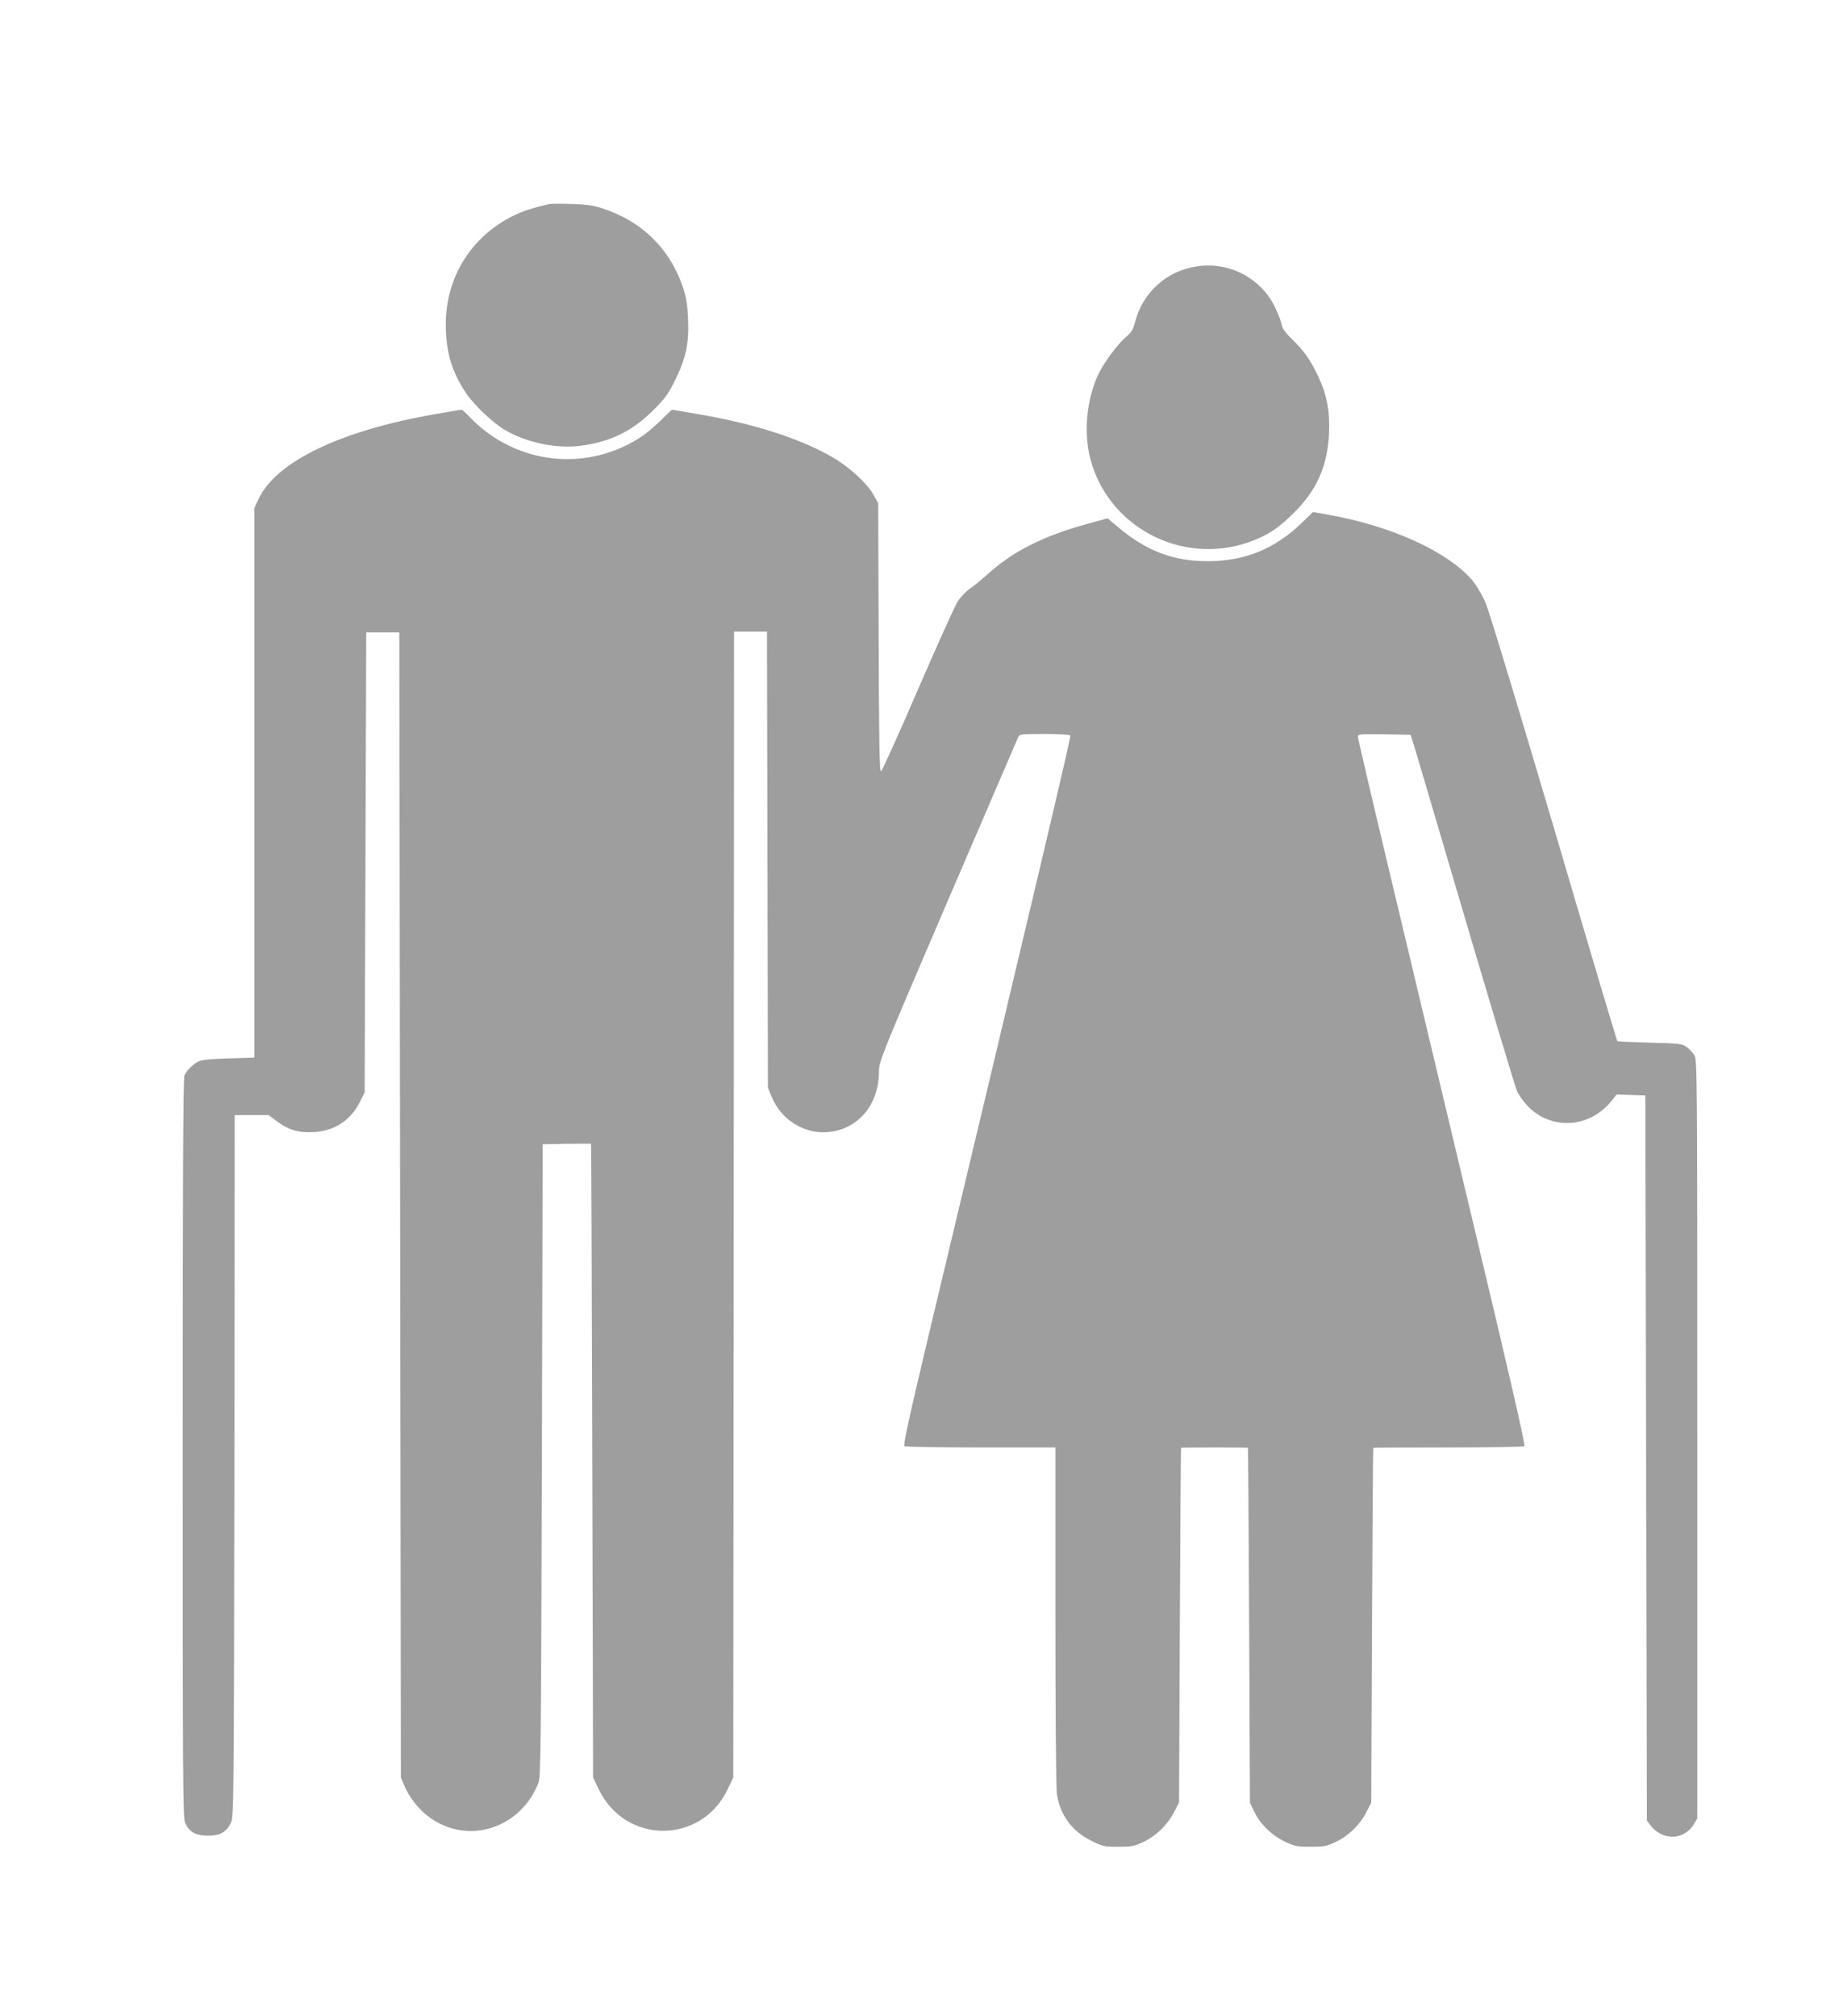 <?xml version="1.0" standalone="no"?>
<!DOCTYPE svg PUBLIC "-//W3C//DTD SVG 20010904//EN"
 "http://www.w3.org/TR/2001/REC-SVG-20010904/DTD/svg10.dtd">
<svg version="1.0" xmlns="http://www.w3.org/2000/svg"
 width="1170pt" height="1280pt" viewBox="0 0 1170 1280"
 preserveAspectRatio="xMidYMid meet">
<g transform="translate(0,1280) scale(0.1,-0.1)"
fill="#9e9e9e" stroke="none">
<path d="M3485 11504 c-113 -27 -160 -42 -220 -71 -271 -130 -435 -392 -435
-692 0 -173 37 -298 126 -433 52 -78 168 -189 248 -237 135 -81 330 -122 484
-101 190 25 328 94 464 230 74 75 93 102 136 191 68 140 86 227 80 383 -4 96
-11 138 -32 201 -84 249 -266 425 -521 505 -51 16 -103 23 -190 25 -66 2 -129
2 -140 -1z"/>
<path d="M7600 11109 c-195 -29 -345 -164 -395 -356 -12 -46 -23 -65 -54 -90
-55 -46 -145 -167 -180 -243 -72 -155 -92 -361 -51 -526 110 -438 580 -687
1009 -536 117 42 185 86 286 187 145 144 212 296 222 501 7 138 -13 246 -67
361 -49 105 -89 162 -165 237 -46 44 -64 71 -69 96 -3 20 -22 68 -41 108 -88
185 -291 292 -495 261z"/>
<path d="M2760 10170 c-596 -103 -1007 -301 -1118 -537 l-27 -58 0 -1745 0
-1745 -165 -5 c-126 -4 -172 -9 -195 -22 -33 -18 -67 -52 -84 -85 -8 -16 -11
-650 -11 -2368 0 -2145 1 -2350 16 -2381 27 -56 68 -79 144 -79 77 0 117 22
146 82 18 37 19 111 22 2266 l2 2227 108 0 108 0 52 -39 c73 -55 136 -74 230
-69 135 6 240 75 299 196 l28 57 5 1460 5 1460 105 0 105 0 5 -3635 5 -3635
23 -55 c30 -71 88 -145 150 -192 245 -187 587 -81 701 215 14 38 16 240 21
2047 l5 2005 153 3 c83 1 153 1 154 0 2 -2 5 -907 8 -2013 l5 -2010 36 -75
c168 -351 650 -352 818 -1 l36 76 3 3638 2 3637 105 0 104 0 3 -1447 3 -1448
23 -57 c59 -145 204 -238 355 -226 194 16 327 173 327 386 0 63 12 92 436
1081 240 559 441 1026 447 1039 10 21 14 22 168 22 90 0 160 -4 164 -10 5 -8
-222 -969 -900 -3809 -127 -535 -162 -696 -153 -703 7 -4 226 -8 486 -8 l472
0 0 -1067 c0 -588 4 -1096 9 -1130 20 -136 95 -239 219 -300 72 -36 81 -38
171 -38 86 0 103 3 161 31 80 38 151 107 193 188 l32 61 5 1125 c3 619 6 1126
8 1128 1 1 97 2 212 2 116 0 211 -1 212 -2 2 -2 5 -509 8 -1128 l5 -1125 27
-57 c36 -77 112 -152 196 -191 61 -29 76 -32 162 -32 86 0 102 3 161 31 80 38
154 110 194 190 l30 59 5 1125 c3 619 6 1126 8 1128 1 1 215 2 475 2 259 0
477 4 484 8 8 5 -86 417 -338 1472 -192 806 -432 1814 -534 2241 -102 427
-185 784 -185 793 0 15 17 16 167 14 l168 -3 12 -37 c7 -20 154 -520 328
-1110 174 -590 325 -1092 335 -1115 10 -23 40 -65 66 -93 146 -156 390 -145
530 25 l37 46 91 -3 91 -3 5 -2302 5 -2302 21 -28 c76 -102 216 -99 278 7 l21
35 0 2405 c0 2264 -1 2407 -17 2437 -10 17 -32 42 -50 55 -31 22 -44 23 -235
28 -111 3 -204 7 -206 10 -3 3 -184 610 -401 1349 -248 839 -412 1379 -436
1436 -25 55 -59 112 -87 145 -161 183 -521 345 -923 414 l-85 15 -70 -68
c-170 -164 -356 -241 -585 -244 -225 -3 -402 63 -583 217 l-66 55 -124 -34
c-286 -78 -479 -176 -642 -325 -34 -30 -81 -69 -106 -86 -25 -17 -61 -54 -79
-82 -18 -28 -132 -282 -254 -563 -121 -282 -227 -514 -233 -517 -10 -3 -13
181 -15 850 l-3 853 -30 54 c-38 69 -151 174 -252 233 -204 121 -505 218 -858
278 l-170 29 -70 -68 c-38 -37 -90 -81 -115 -98 -344 -233 -798 -187 -1090
111 -30 31 -57 56 -60 55 -3 0 -79 -13 -170 -29z"/>
</g>
</svg>
